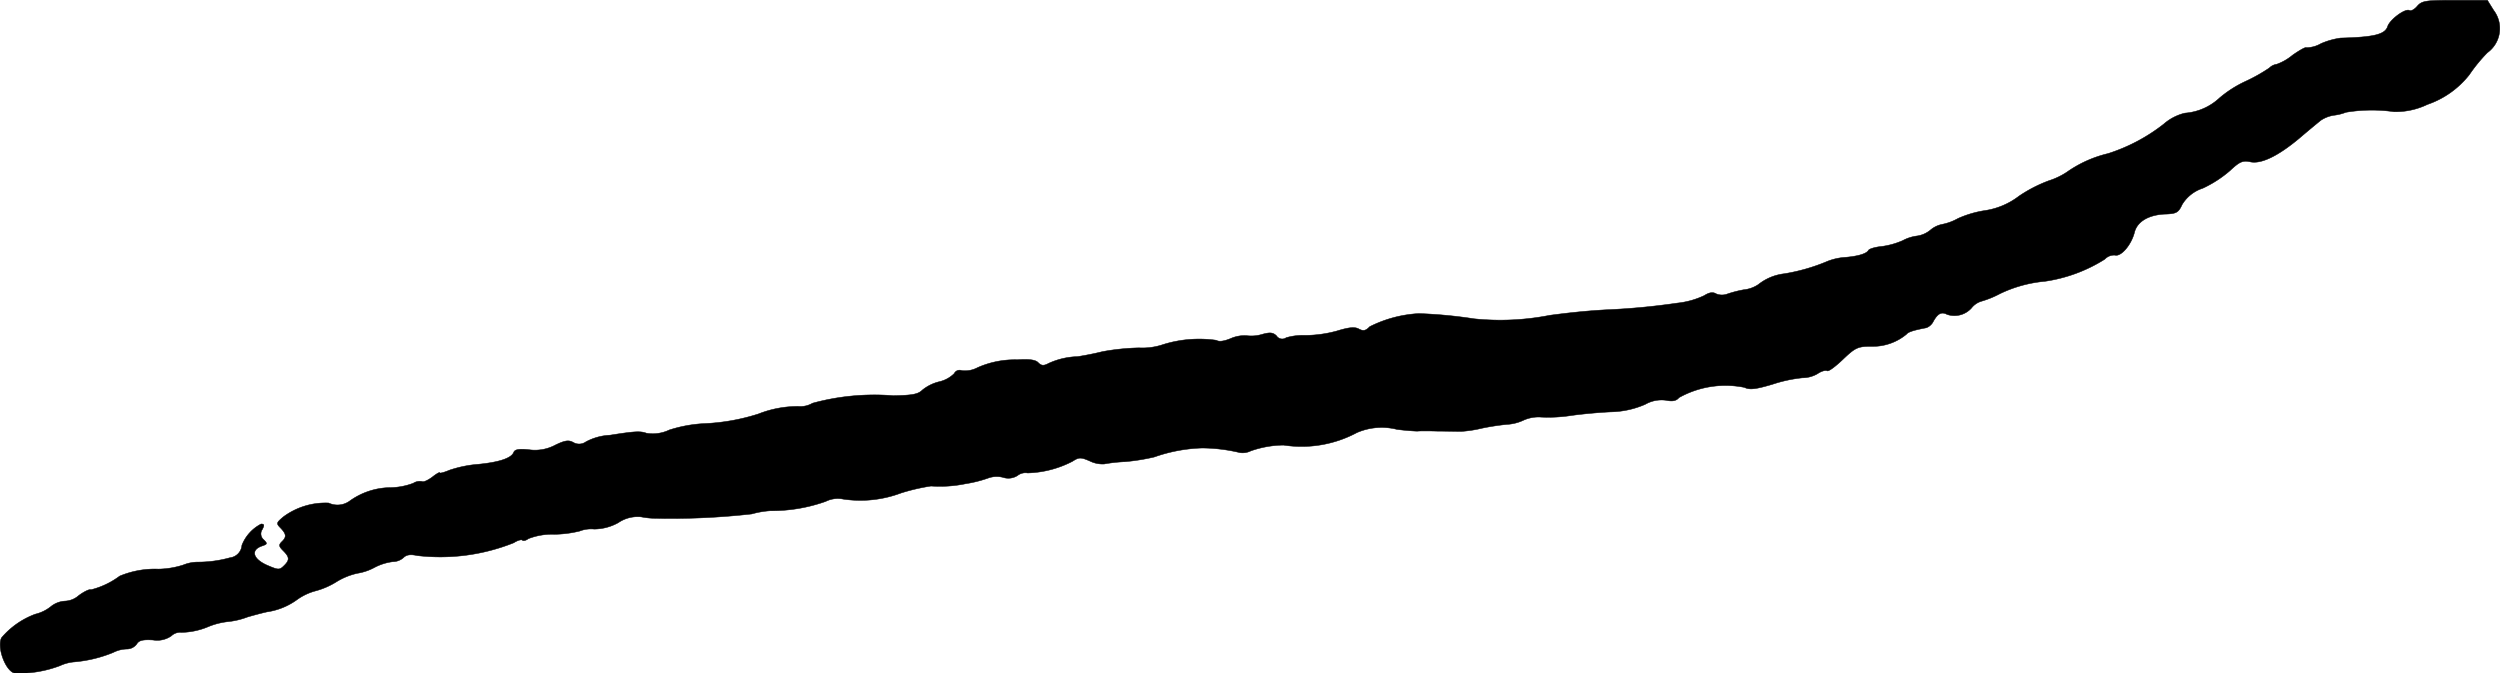 <?xml version="1.0" encoding="UTF-8"?>
<svg xmlns="http://www.w3.org/2000/svg"
     version="1.1"
     width="18.36mm"
     height="4.946mm"
     viewBox="0 0 52.045 14.021">
   <defs>
      <style type="text/css"><![CDATA[
      .a {
        stroke: #000;
        stroke-linecap: round;
        stroke-linejoin: round;
        stroke-width: 0.01px;
      }
    ]]></style>
   </defs>
   <path class="a"
         d="M50.325.126c-.061.073-.133.109-.164.091-.085-.048-.406.188-.454.333-.055.17-.291.224-.981.242a1.576,1.576,0,0,0-.406.115.624.624,0,0,1-.303.085c-.018-.018-.145.055-.291.157a1.081,1.081,0,0,1-.327.188.278.278,0,0,0-.157.079,3.541,3.541,0,0,1-.497.279,2.374,2.374,0,0,0-.539.345,1.182,1.182,0,0,1-.721.315,1.042,1.042,0,0,0-.442.23,3.708,3.708,0,0,1-1.157.612,2.487,2.487,0,0,0-.86.388,1.493,1.493,0,0,1-.369.176,2.912,2.912,0,0,0-.624.321,1.538,1.538,0,0,1-.721.303,2.169,2.169,0,0,0-.551.164,1.111,1.111,0,0,1-.327.121.542.542,0,0,0-.248.121.558.558,0,0,1-.273.121.856.856,0,0,0-.303.097,1.64,1.64,0,0,1-.43.121c-.133.012-.267.048-.285.085-.042.073-.248.127-.515.145a1.217,1.217,0,0,0-.333.079,3.915,3.915,0,0,1-.902.26,1.062,1.062,0,0,0-.539.224.662.662,0,0,1-.303.109,2.419,2.419,0,0,0-.351.091.315.315,0,0,1-.224-.006c-.067-.042-.145-.03-.248.036a1.735,1.735,0,0,1-.563.157,14.398,14.398,0,0,1-1.472.139c-.442.024-.818.067-1.181.115a5.347,5.347,0,0,1-1.575.073,9.697,9.697,0,0,0-1.151-.109,2.582,2.582,0,0,0-1.024.273c-.079.085-.133.097-.224.048-.085-.048-.206-.036-.46.042a2.565,2.565,0,0,1-.648.091,1.282,1.282,0,0,0-.406.048.141.141,0,0,1-.197-.032l-.003-.005c-.073-.073-.139-.079-.309-.03a.776.776,0,0,1-.321.024.724.724,0,0,0-.327.061c-.133.055-.242.073-.297.036a2.528,2.528,0,0,0-1.096.085,1.361,1.361,0,0,1-.515.073,4.783,4.783,0,0,0-.763.079c-.164.042-.394.085-.515.103a1.56,1.56,0,0,0-.6.139c-.103.055-.151.055-.218-.012-.055-.061-.188-.079-.442-.061a1.907,1.907,0,0,0-.824.164.553.553,0,0,1-.327.061.124.124,0,0,0-.157.061.645.645,0,0,1-.309.17.891.891,0,0,0-.357.176c-.085.085-.206.109-.606.115a4.892,4.892,0,0,0-1.678.157.493.493,0,0,1-.285.067,2.239,2.239,0,0,0-.842.157,4.284,4.284,0,0,1-1.121.2,2.856,2.856,0,0,0-.733.133.794.794,0,0,1-.479.067c-.127-.048-.26-.036-.757.042a1.172,1.172,0,0,0-.503.139.24.24,0,0,1-.26.012c-.097-.055-.176-.042-.376.055a.899.899,0,0,1-.545.097c-.212-.024-.297-.006-.321.055-.048.121-.303.206-.739.248a2.473,2.473,0,0,0-.594.121c-.115.048-.206.073-.206.055s-.073.024-.157.091c-.091.067-.182.109-.212.091a.251.251,0,0,0-.182.036,1.396,1.396,0,0,1-.472.091,1.476,1.476,0,0,0-.86.285.434.434,0,0,1-.43.036,1.476,1.476,0,0,0-.939.285c-.151.127-.157.139-.061.236.121.127.127.188.024.285-.067.067-.061.097.03.188.133.133.139.194.012.315-.085.085-.115.085-.315,0-.327-.133-.394-.333-.127-.418.103-.036.103-.048.024-.127a.159.159,0,0,1-.03-.212c.048-.091.042-.115-.024-.115a.844.844,0,0,0-.4.442.282.282,0,0,1-.248.26,2.484,2.484,0,0,1-.654.091.819.819,0,0,0-.321.061,1.798,1.798,0,0,1-.515.085,1.908,1.908,0,0,0-.806.145,1.682,1.682,0,0,1-.6.285c-.024-.018-.139.036-.254.121a.458.458,0,0,1-.285.115.514.514,0,0,0-.303.121.829.829,0,0,1-.315.151,1.691,1.691,0,0,0-.703.491c-.103.194.085.703.279.739a2.431,2.431,0,0,0,.939-.157.888.888,0,0,1,.303-.079A2.758,2.758,0,0,0,2.354,13.585a.661.661,0,0,1,.285-.073.254.254,0,0,0,.206-.103c.048-.079.127-.097.339-.085a.515.515,0,0,0,.382-.085.269.269,0,0,1,.212-.073,1.503,1.503,0,0,0,.533-.109,1.518,1.518,0,0,1,.436-.115,1.592,1.592,0,0,0,.406-.097c.212-.061.406-.109.424-.109a1.408,1.408,0,0,0,.618-.26,1.183,1.183,0,0,1,.382-.176,1.611,1.611,0,0,0,.418-.182,1.413,1.413,0,0,1,.442-.182,1.114,1.114,0,0,0,.357-.121,1.125,1.125,0,0,1,.382-.121.339.339,0,0,0,.224-.085c.061-.061.145-.073.285-.042a4.124,4.124,0,0,0,2.011-.267c.073-.048.157-.073.176-.055.024.024.079.006.127-.03a1.358,1.358,0,0,1,.539-.091,2.348,2.348,0,0,0,.527-.067.667.667,0,0,1,.303-.042,1.04,1.04,0,0,0,.503-.133.719.719,0,0,1,.478-.121,1.561,1.561,0,0,0,.291.03,15.031,15.031,0,0,0,2.011-.091,1.838,1.838,0,0,1,.394-.067,3.352,3.352,0,0,0,1.145-.194.562.562,0,0,1,.363-.048,2.409,2.409,0,0,0,1.205-.127,4.181,4.181,0,0,1,.624-.145,2.643,2.643,0,0,0,.721-.048,2.603,2.603,0,0,0,.478-.121.521.521,0,0,1,.297-.012.355.355,0,0,0,.303-.036.269.269,0,0,1,.212-.055,2.157,2.157,0,0,0,.933-.242c.133-.085.17-.091.363-.006a.597.597,0,0,0,.297.061,3.283,3.283,0,0,1,.436-.048,4.386,4.386,0,0,0,.606-.097,3.305,3.305,0,0,1,.999-.188,3.492,3.492,0,0,1,.787.097.383.383,0,0,0,.224-.036,2.122,2.122,0,0,1,.684-.121,2.443,2.443,0,0,0,1.526-.26,1.298,1.298,0,0,1,.836-.067c.182.024.376.036.424.036.048-.006.242-.006.424,0,.182,0,.4.006.485.006a2.56,2.56,0,0,0,.436-.067,4.888,4.888,0,0,1,.515-.079.933.933,0,0,0,.357-.091.771.771,0,0,1,.363-.061,3.087,3.087,0,0,0,.6-.03c.2-.03.581-.067.848-.079a1.869,1.869,0,0,0,.715-.157.686.686,0,0,1,.43-.085c.139.03.218.012.273-.055a1.987,1.987,0,0,1,1.363-.212c.109.055.242.036.588-.067a2.926,2.926,0,0,1,.618-.133.629.629,0,0,0,.315-.085c.079-.055.17-.079.2-.061s.176-.091.333-.242c.254-.242.309-.267.588-.267a1.095,1.095,0,0,0,.733-.254c.03-.042.127-.079.412-.133a.27.27,0,0,0,.145-.133c.091-.164.17-.206.285-.145a.476.476,0,0,0,.509-.133.416.416,0,0,1,.2-.139,1.981,1.981,0,0,0,.388-.157,2.723,2.723,0,0,1,.939-.26,3.187,3.187,0,0,0,1.248-.46.268.268,0,0,1,.212-.085c.127.036.339-.212.406-.472.055-.224.285-.363.624-.382.248-.006.291-.03.369-.2a.786.786,0,0,1,.43-.339,2.429,2.429,0,0,0,.569-.369c.194-.182.26-.212.412-.182.23.055.588-.121,1.03-.491.176-.151.376-.315.442-.369a.667.667,0,0,1,.285-.109.985.985,0,0,0,.242-.061,3.256,3.256,0,0,1,.999-.012,1.531,1.531,0,0,0,.697-.151,1.892,1.892,0,0,0,.872-.618,3.316,3.316,0,0,1,.376-.46A.622.622,0,0,0,51.924.228L51.912.211,51.784.005h-.678C50.5.005,50.422.017,50.325.126Z"/>
</svg>

